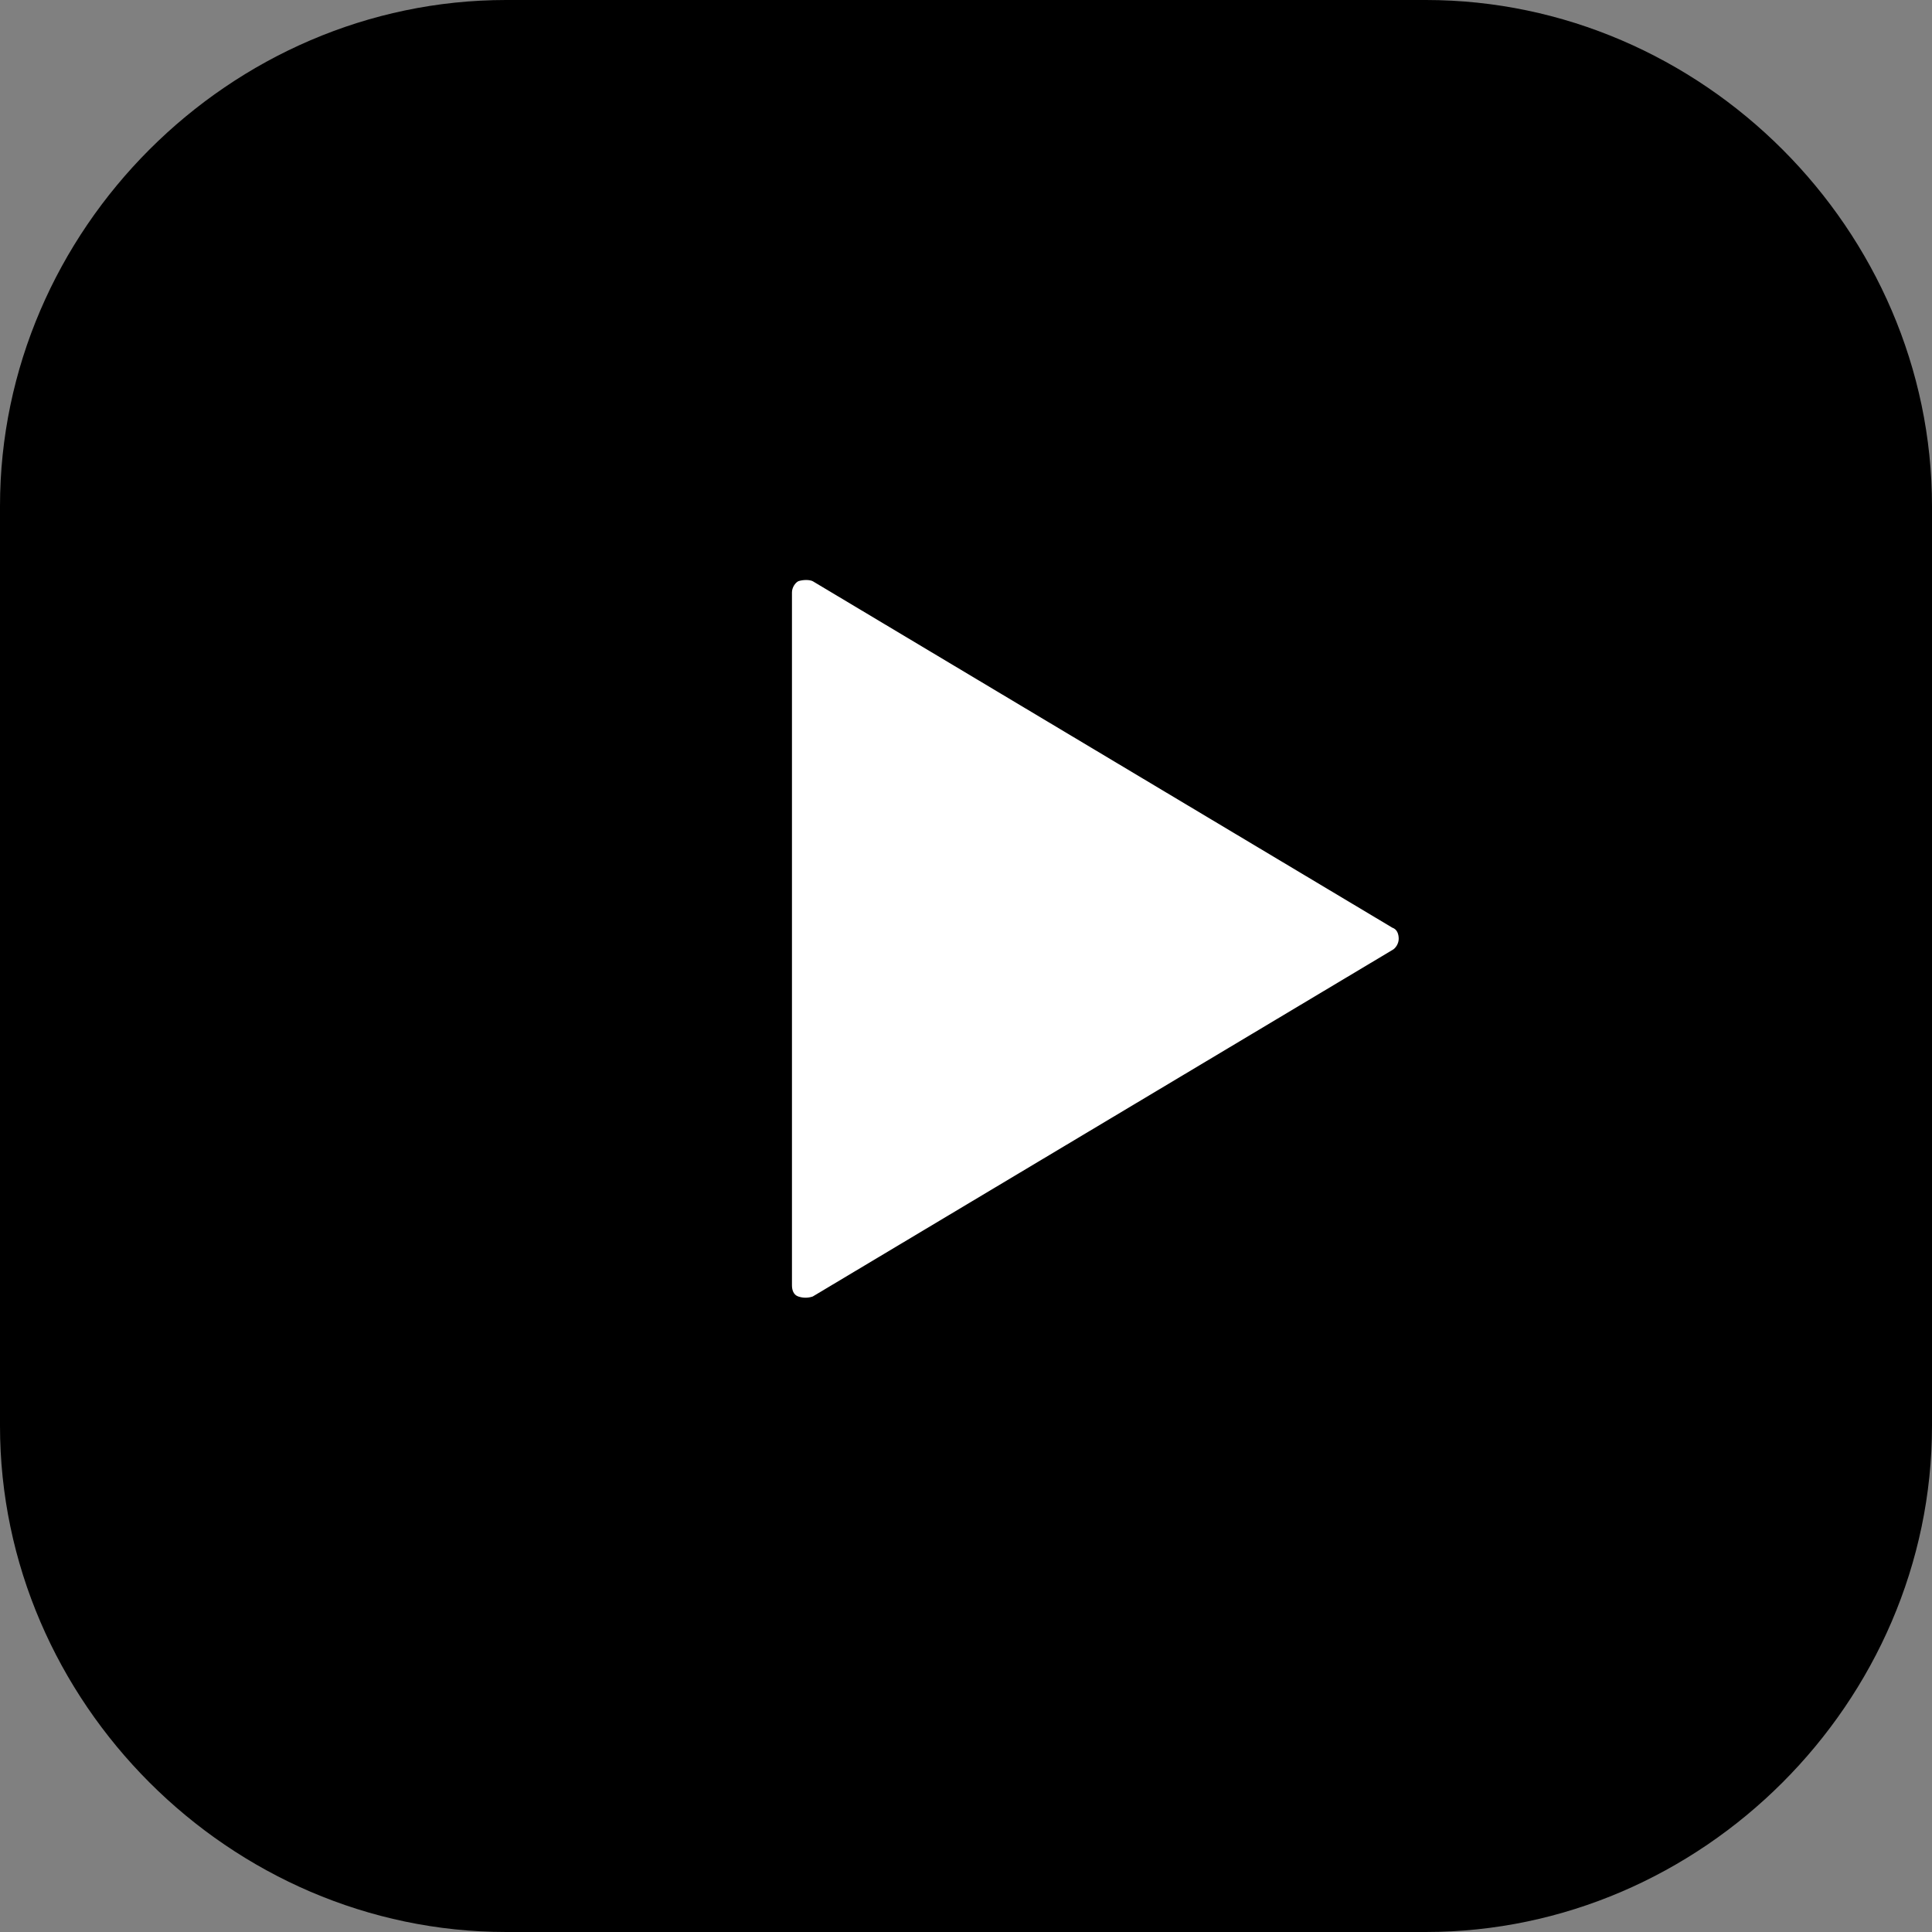 <?xml version="1.0" encoding="UTF-8"?><svg id="youtube" xmlns="http://www.w3.org/2000/svg" viewBox="0 0 121 121"><rect x="0" y="0" width="121" height="121" fill="#808080" stroke="none"/><defs><style>.cls-1{fill:#fff;}</style></defs><path d="M89.3,0H31.7C14.4,0,0,14.4,0,31.7v57.6c0,17.3,14.4,31.7,31.7,31.7h57.6c17.3,0,31.7-14.4,31.7-31.7V31.7c0-17.3-14.4-31.7-31.7-31.7Z"/><path class="cls-1" d="M50.9,36.4c-.2-.1-.6-.1-.9,0-.2,.1-.4,.4-.4,.7v43.4c0,.3,.1,.6,.4,.7s.6,.1,.9,0l36.3-21.7c.2-.1,.4-.4,.4-.7s-.1-.6-.4-.7l-36.3-21.7Z"/></svg>